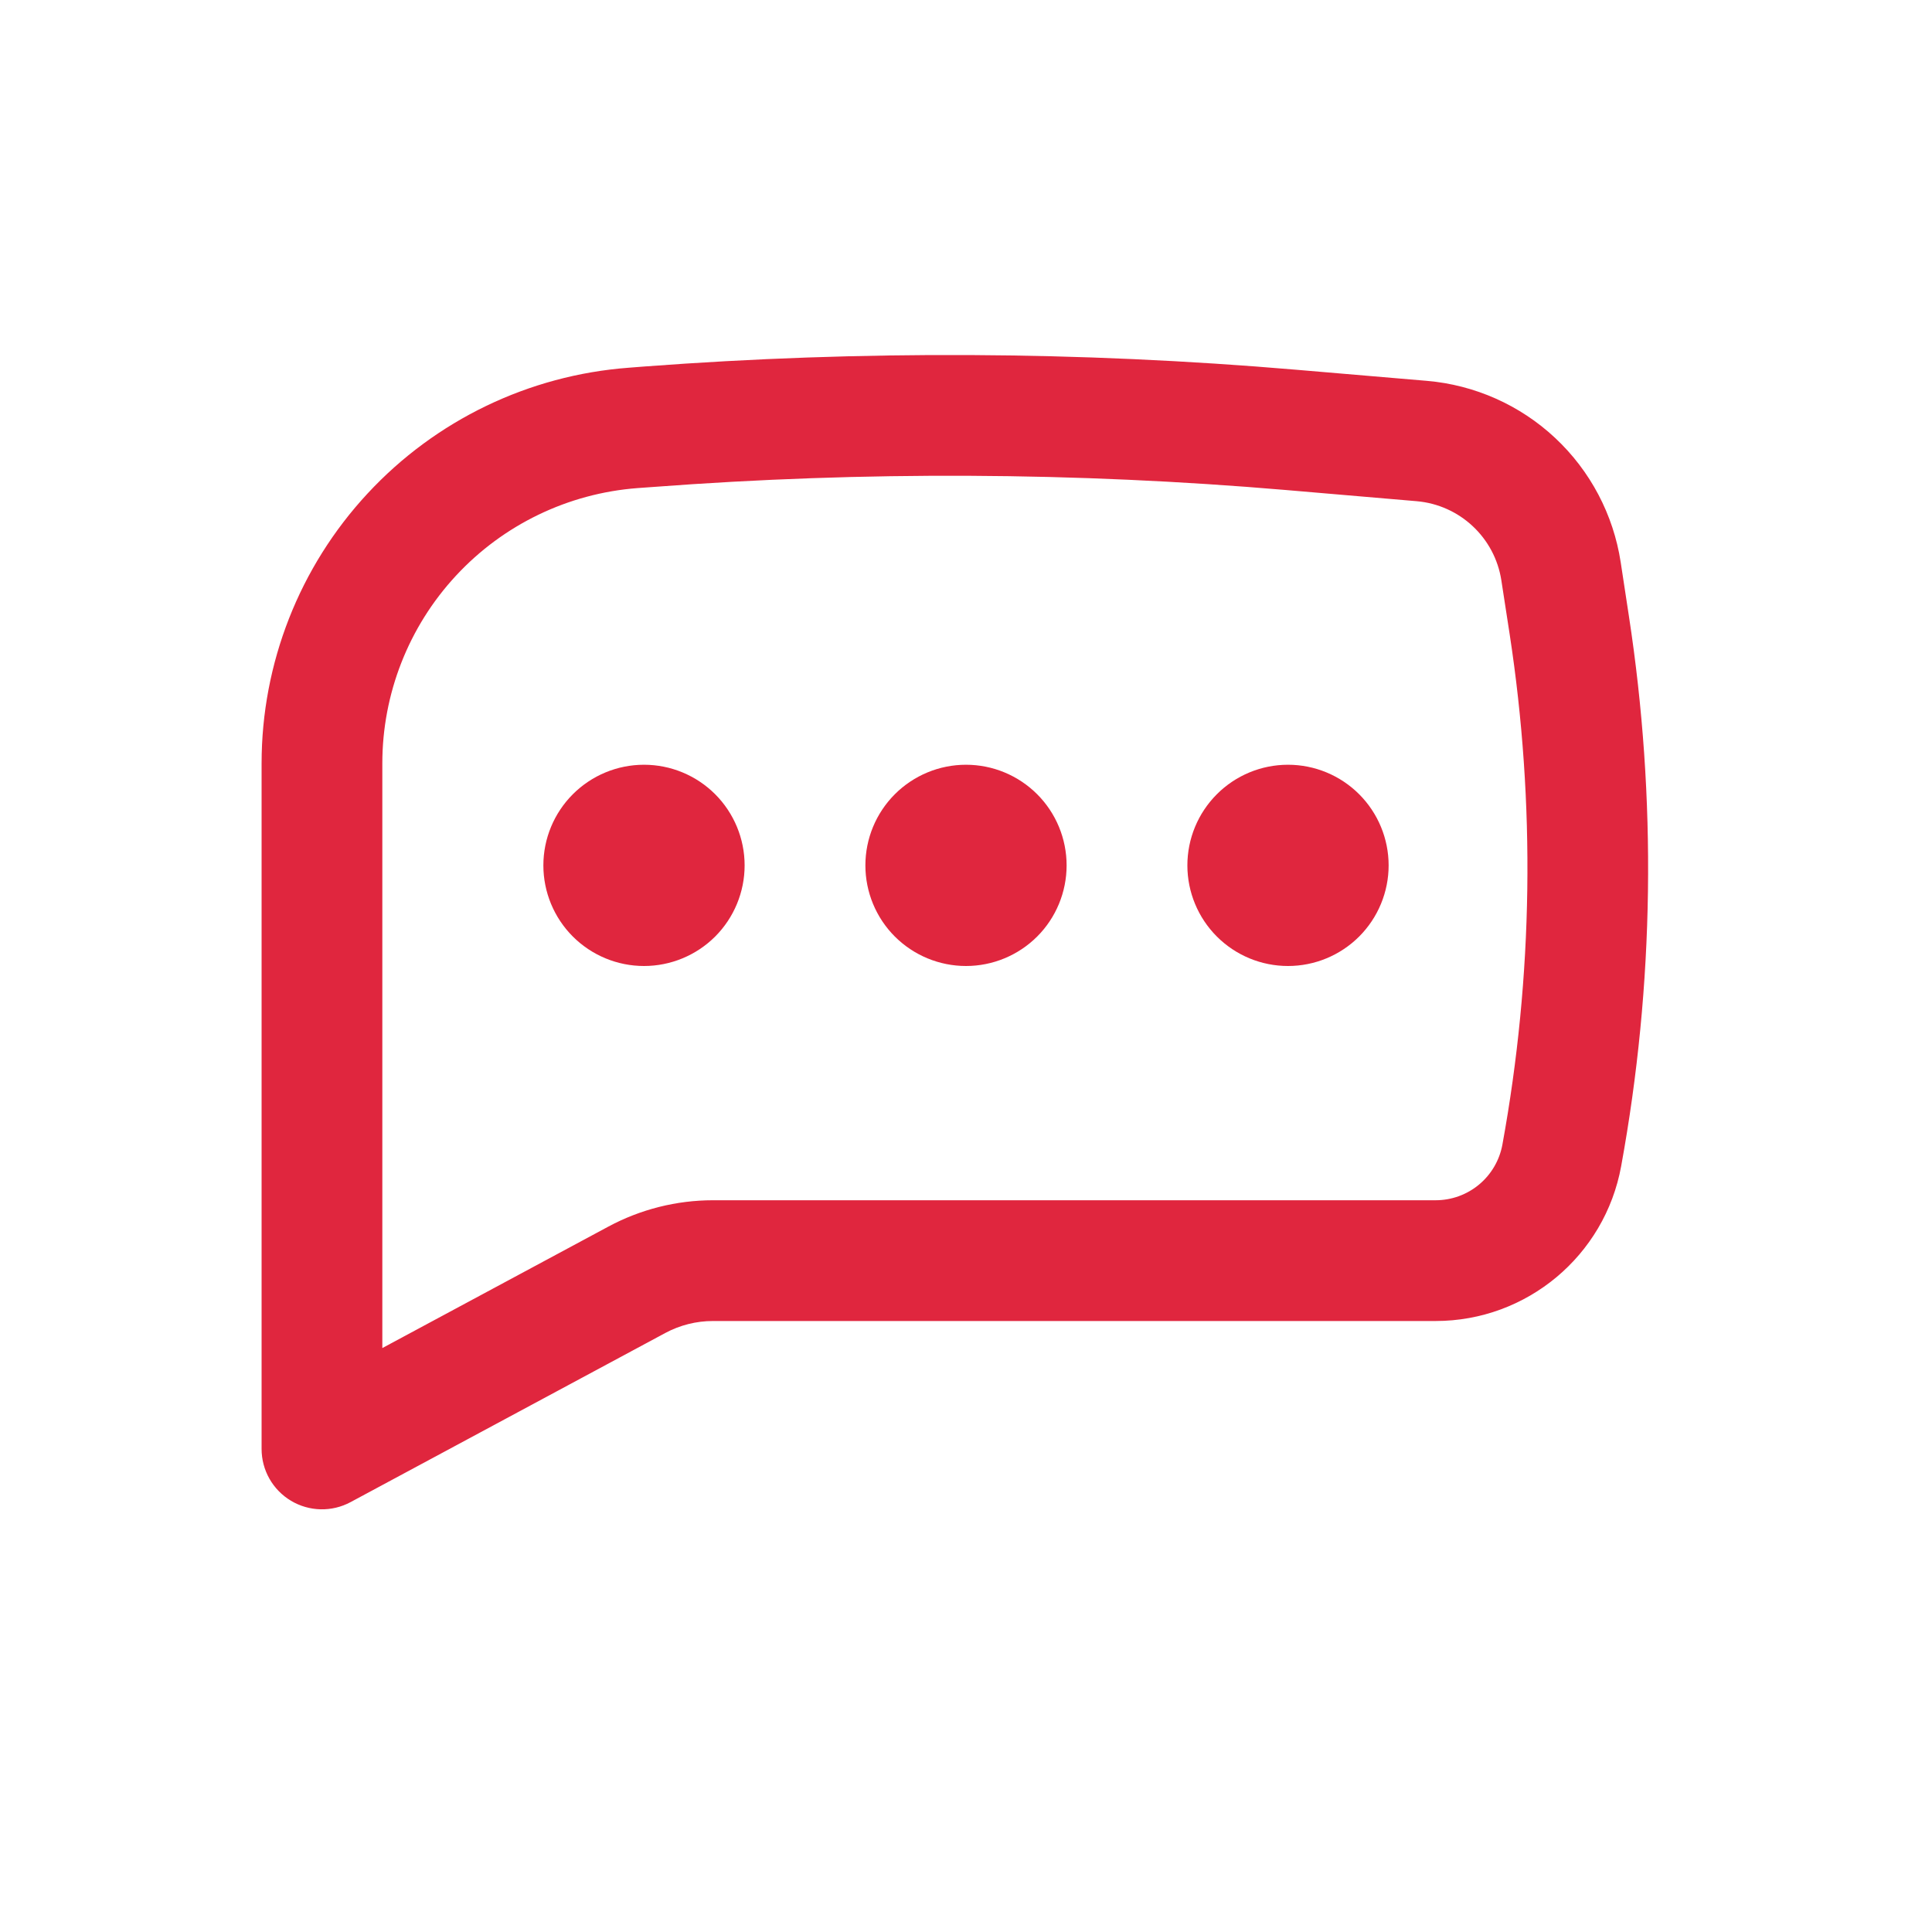 <svg width="65" height="65" viewBox="0 0 65 65" fill="none" xmlns="http://www.w3.org/2000/svg">
<path d="M21.667 25.729C20.769 25.729 19.908 26.086 19.273 26.721C18.638 27.356 18.281 28.217 18.281 29.115C18.281 30.012 18.638 30.874 19.273 31.509C19.908 32.143 20.769 32.5 21.667 32.5C22.564 32.5 23.426 32.143 24.061 31.509C24.695 30.874 25.052 30.012 25.052 29.115C25.052 28.217 24.695 27.356 24.061 26.721C23.426 26.086 22.564 25.729 21.667 25.729ZM32.5 25.729C31.602 25.729 30.741 26.086 30.106 26.721C29.471 27.356 29.115 28.217 29.115 29.115C29.115 30.012 29.471 30.874 30.106 31.509C30.741 32.143 31.602 32.5 32.5 32.5C33.398 32.5 34.259 32.143 34.894 31.509C35.529 30.874 35.885 30.012 35.885 29.115C35.885 28.217 35.529 27.356 34.894 26.721C34.259 26.086 33.398 25.729 32.5 25.729ZM39.948 29.115C39.948 28.217 40.305 27.356 40.94 26.721C41.574 26.086 42.435 25.729 43.333 25.729C44.231 25.729 45.092 26.086 45.727 26.721C46.362 27.356 46.719 28.217 46.719 29.115C46.719 30.012 46.362 30.874 45.727 31.509C45.092 32.143 44.231 32.5 43.333 32.5C42.435 32.5 41.574 32.143 40.94 31.509C40.305 30.874 39.948 30.012 39.948 29.115Z" fill="#E0263E"/>
<path fill-rule="evenodd" clip-rule="evenodd" d="M43.603 12.439C36.307 11.817 28.973 11.781 21.671 12.331L21.148 12.372C17.791 12.625 14.653 14.137 12.364 16.606C10.074 19.074 8.801 22.316 8.801 25.683V48.75C8.801 49.101 8.892 49.446 9.066 49.752C9.239 50.057 9.489 50.312 9.79 50.492C10.092 50.672 10.435 50.771 10.786 50.779C11.137 50.787 11.484 50.704 11.793 50.538L22.383 44.847C22.877 44.582 23.429 44.443 23.989 44.444H48.299C51.365 44.444 53.992 42.25 54.542 39.236C55.658 33.123 55.744 26.867 54.802 20.724L54.526 18.912C54.28 17.311 53.503 15.84 52.321 14.734C51.138 13.627 49.617 12.951 48.004 12.813L43.603 12.439ZM21.98 16.383C29.065 15.848 36.182 15.883 43.262 16.486L47.66 16.862C49.112 16.987 50.292 18.089 50.512 19.53L50.791 21.339C51.663 27.035 51.581 32.838 50.547 38.507C50.451 39.033 50.174 39.508 49.764 39.851C49.354 40.193 48.836 40.381 48.302 40.381H23.989C22.758 40.381 21.547 40.687 20.463 41.27L12.863 45.354V25.683C12.863 23.341 13.748 21.085 15.341 19.368C16.933 17.65 19.116 16.598 21.451 16.421L21.98 16.383Z" fill="#E0263E"/>
</svg>
